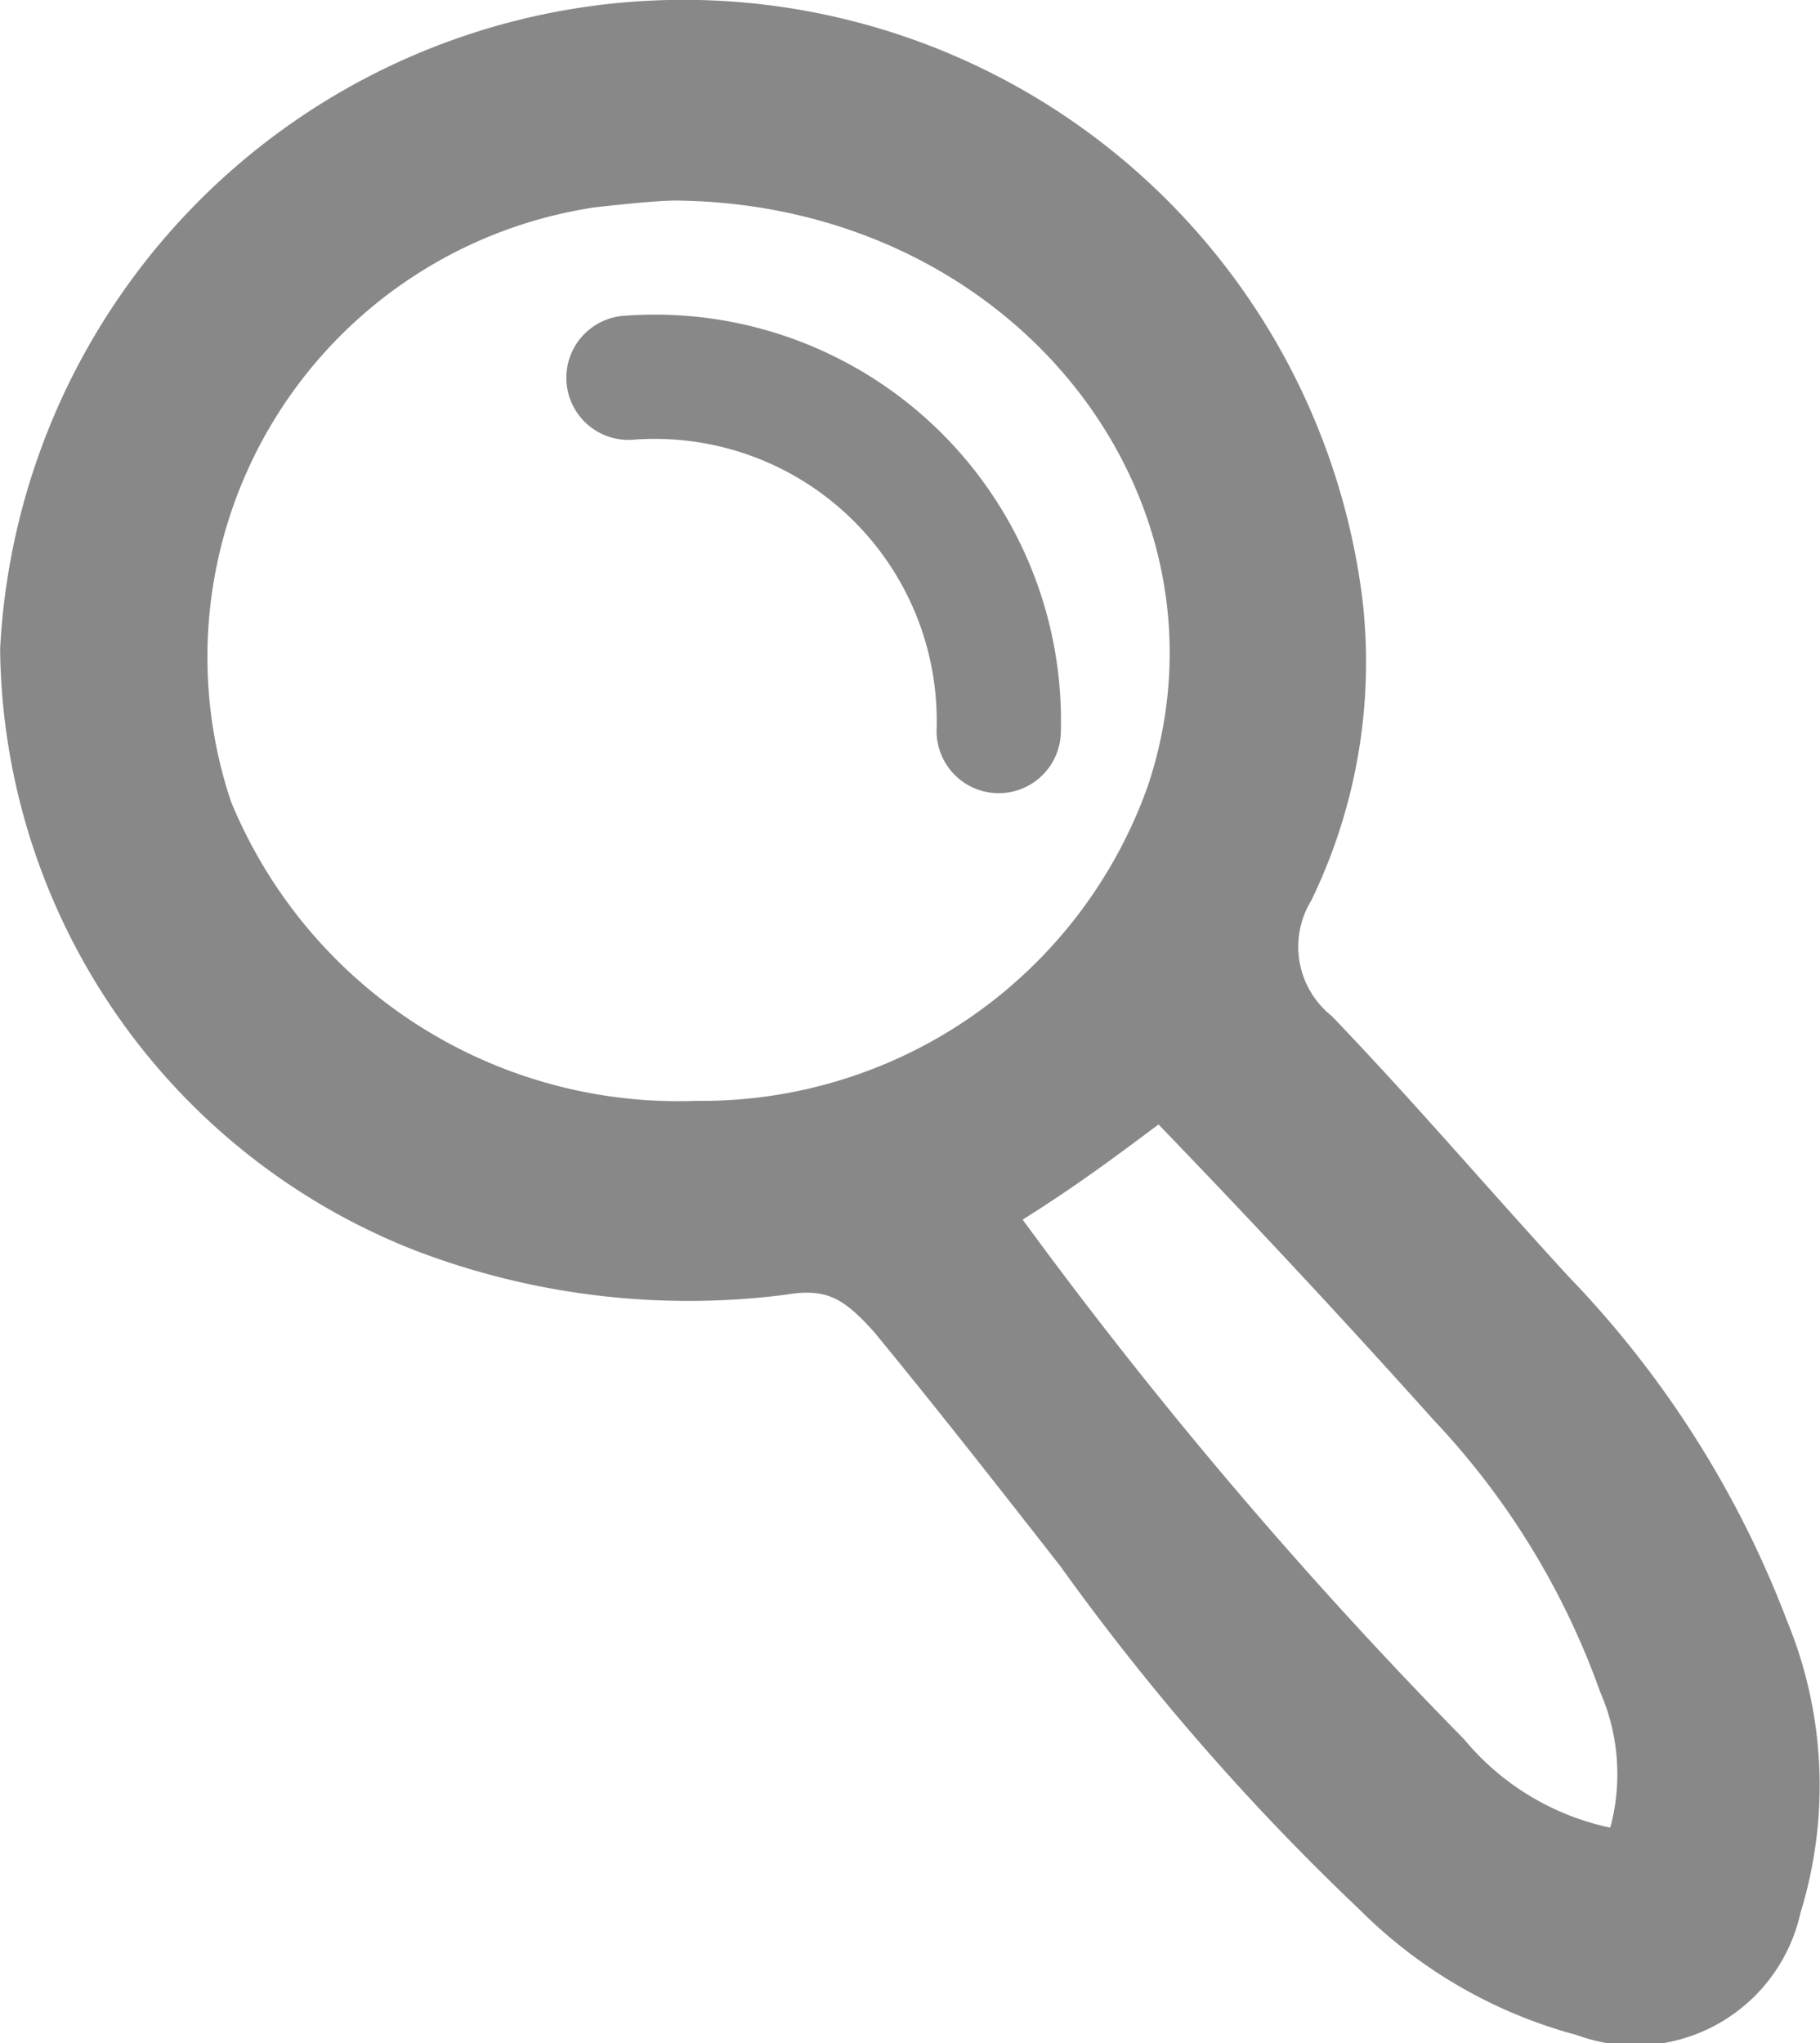 <svg xmlns="http://www.w3.org/2000/svg" width="14.648" height="16.442" viewBox="0 0 14.648 16.442"><defs><style>.a{fill:#888;}.b{fill:none;stroke:#888;stroke-linecap:round;stroke-linejoin:round;stroke-miterlimit:10;}</style></defs><g transform="translate(-210.024 -3.069)"><g transform="translate(-285.875 -869.927)"><path class="a" d="M495.9,878.219a5.507,5.507,0,0,1,10.963-.41,4.389,4.389,0,0,1-.41,2.433.712.712,0,0,0,.164.93c.656.683,1.285,1.422,1.914,2.105a8.171,8.171,0,0,1,1.75,2.761,3.476,3.476,0,0,1,.109,2.351,1.362,1.362,0,0,1-1.8.984,3.889,3.889,0,0,1-1.75-1.011,19.359,19.359,0,0,1-2.406-2.761c-.492-.629-.984-1.258-1.5-1.886-.246-.273-.383-.355-.711-.3a6.157,6.157,0,0,1-2.98-.355A5.256,5.256,0,0,1,495.9,878.219Zm5.44-3.609c-.137,0-.41.027-.656.055a3.659,3.659,0,0,0-2.925,4.784,3.893,3.893,0,0,0,3.745,2.406,3.809,3.809,0,0,0,3.636-2.542C505.9,877.016,504.073,874.638,501.339,874.61Zm2.789,8.2a37.719,37.719,0,0,0,3.554,4.183,2.089,2.089,0,0,0,1.176.711,1.653,1.653,0,0,0-.082-1.094,6.219,6.219,0,0,0-1.34-2.187q-1.066-1.189-2.214-2.378C504.893,882.292,504.565,882.538,504.128,882.812Z" transform="translate(0 0)"/><path class="b" d="M514.4,884.1a2.769,2.769,0,0,1,2.98,2.843" transform="translate(-13.443 -8.064)"/></g></g></svg>